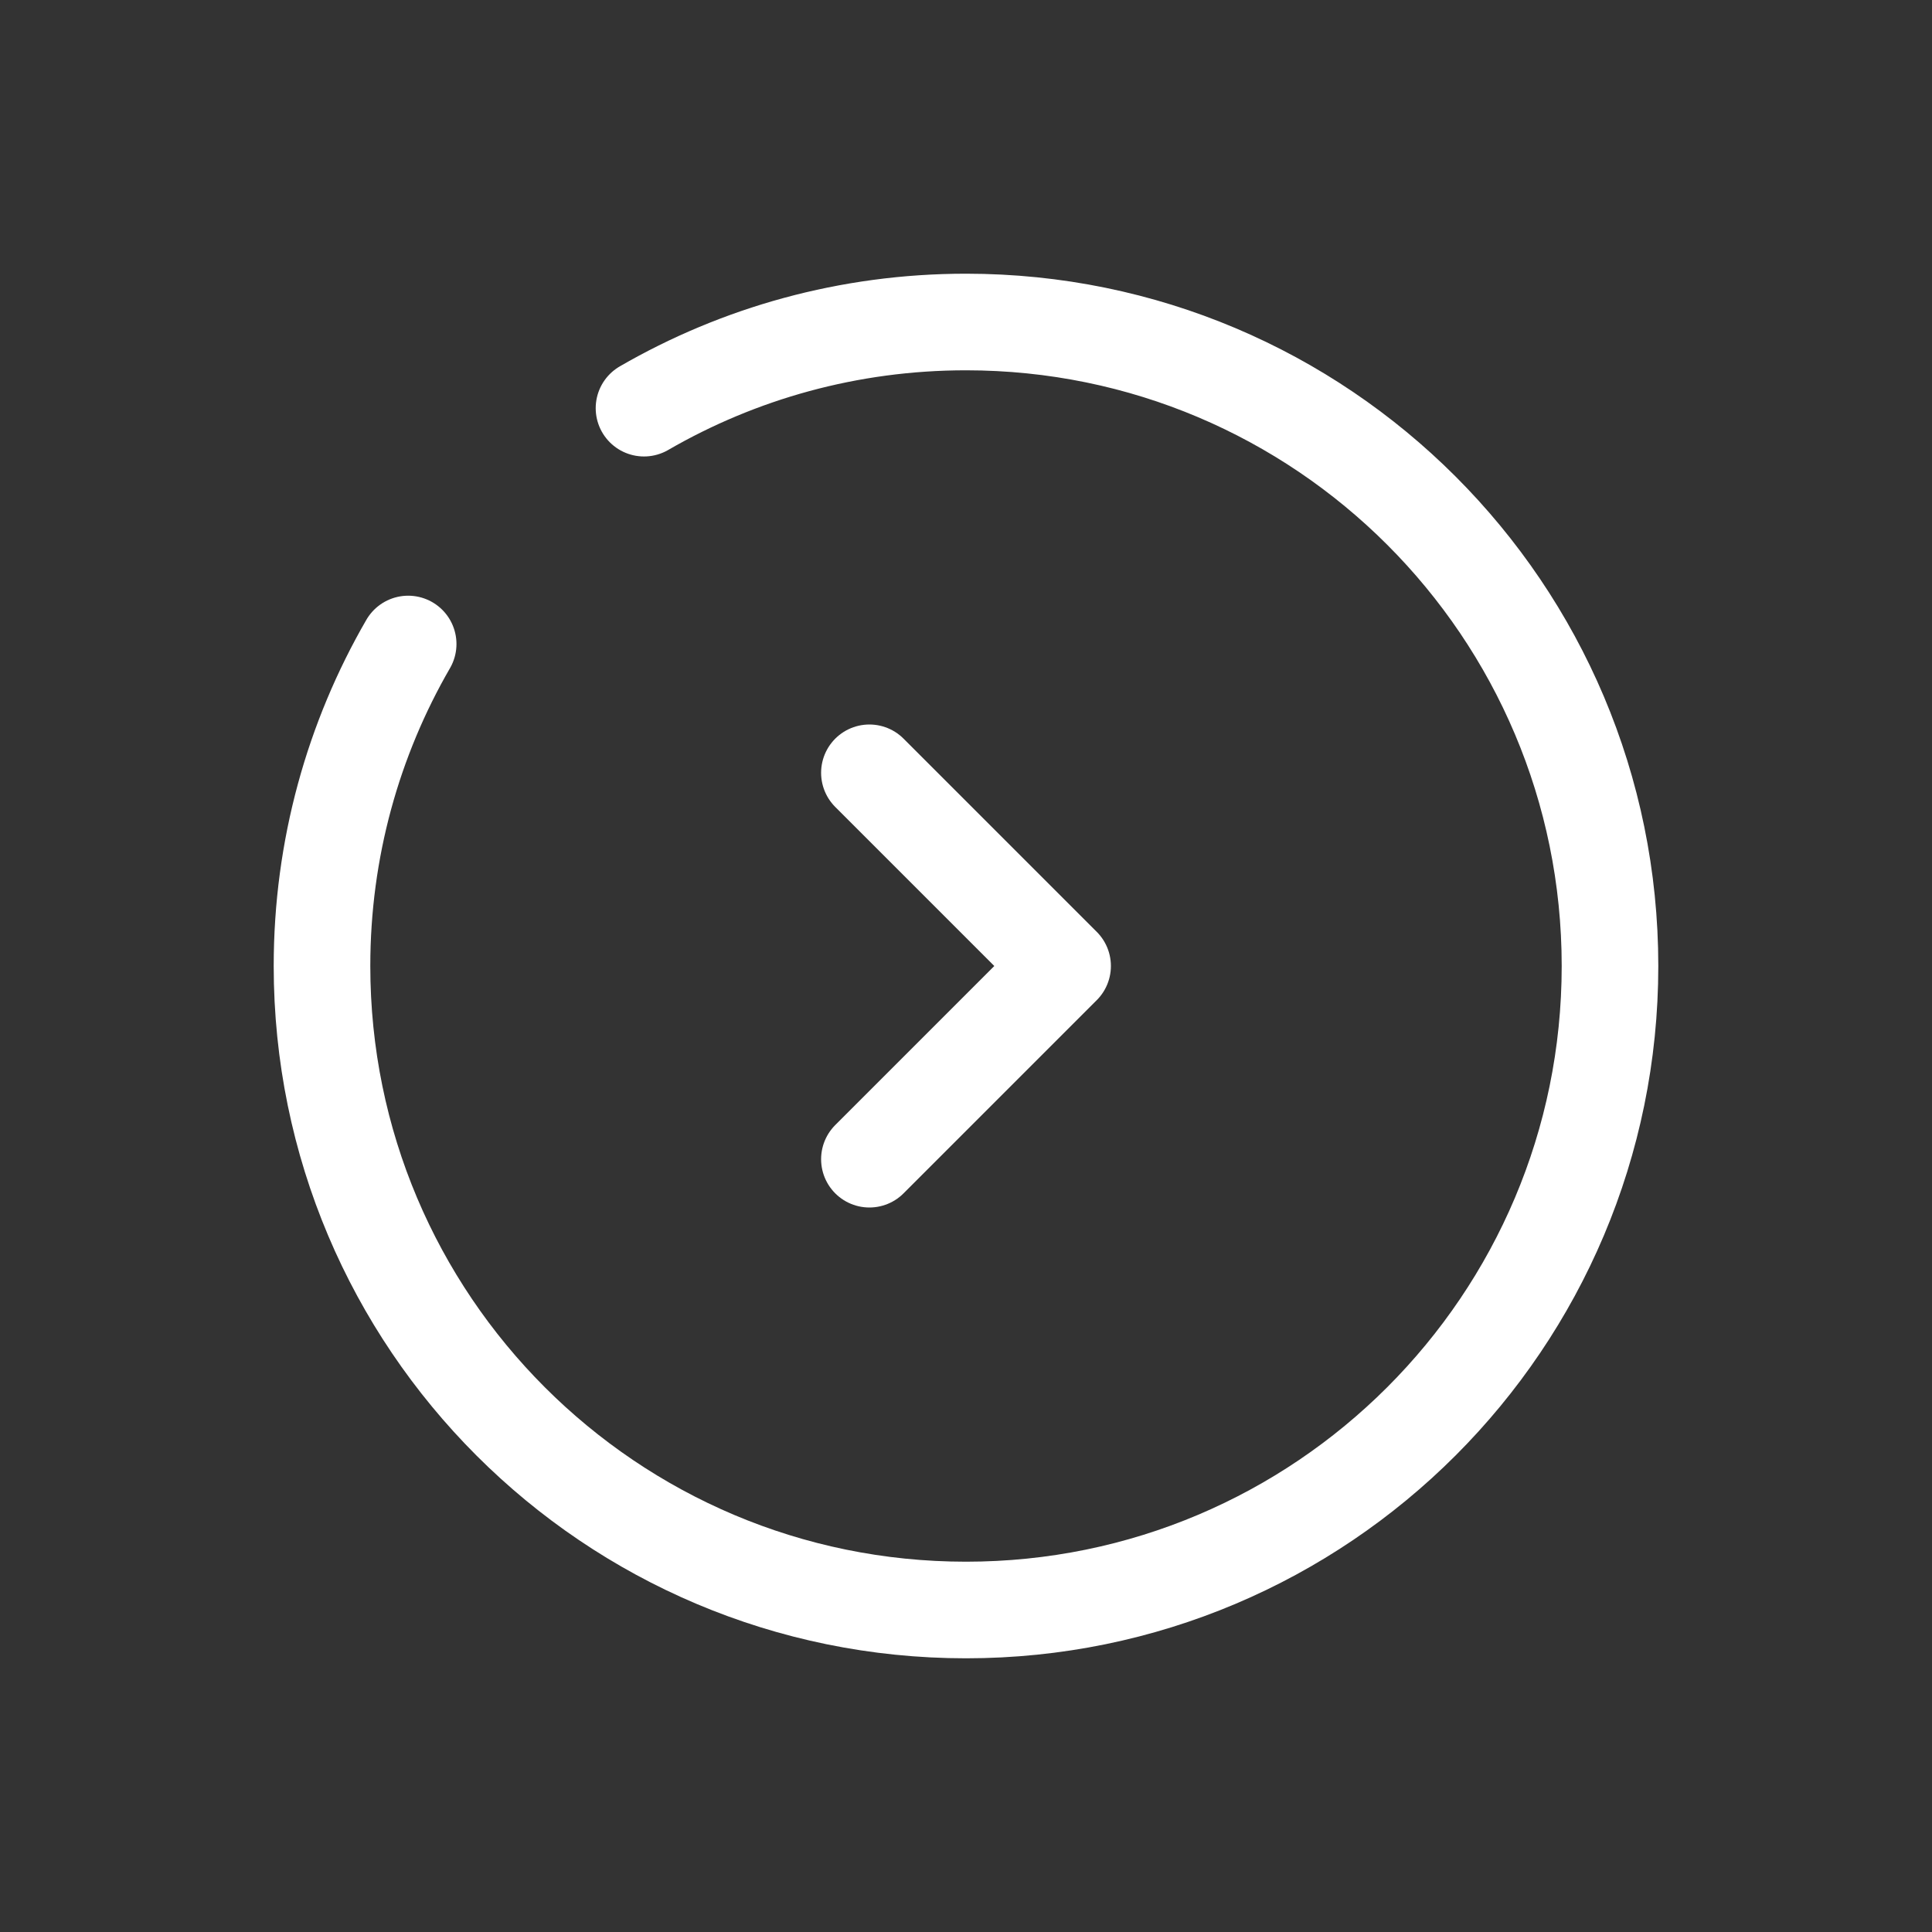 <svg width="36" height="36" viewBox="0 0 30 30" fill="none" xmlns="http://www.w3.org/2000/svg">
<rect x="0" y="0" width="30" height="30" fill="#333333" stroke="none"/>
<path d="M13.5 12L16.5 15L13.5 18" stroke="white" stroke-width="1.5" stroke-linecap="round" stroke-linejoin="round"/>
<path d="M10 6.338C11.471 5.487 13.179 5 15 5C20.523 5 25 9.477 25 15C25 20.523 20.523 25 15 25C9.477 25 5 20.523 5 15C5 13.179 5.487 11.471 6.338 10" stroke="white" stroke-width="1.5" stroke-linecap="round"/>
</svg>
